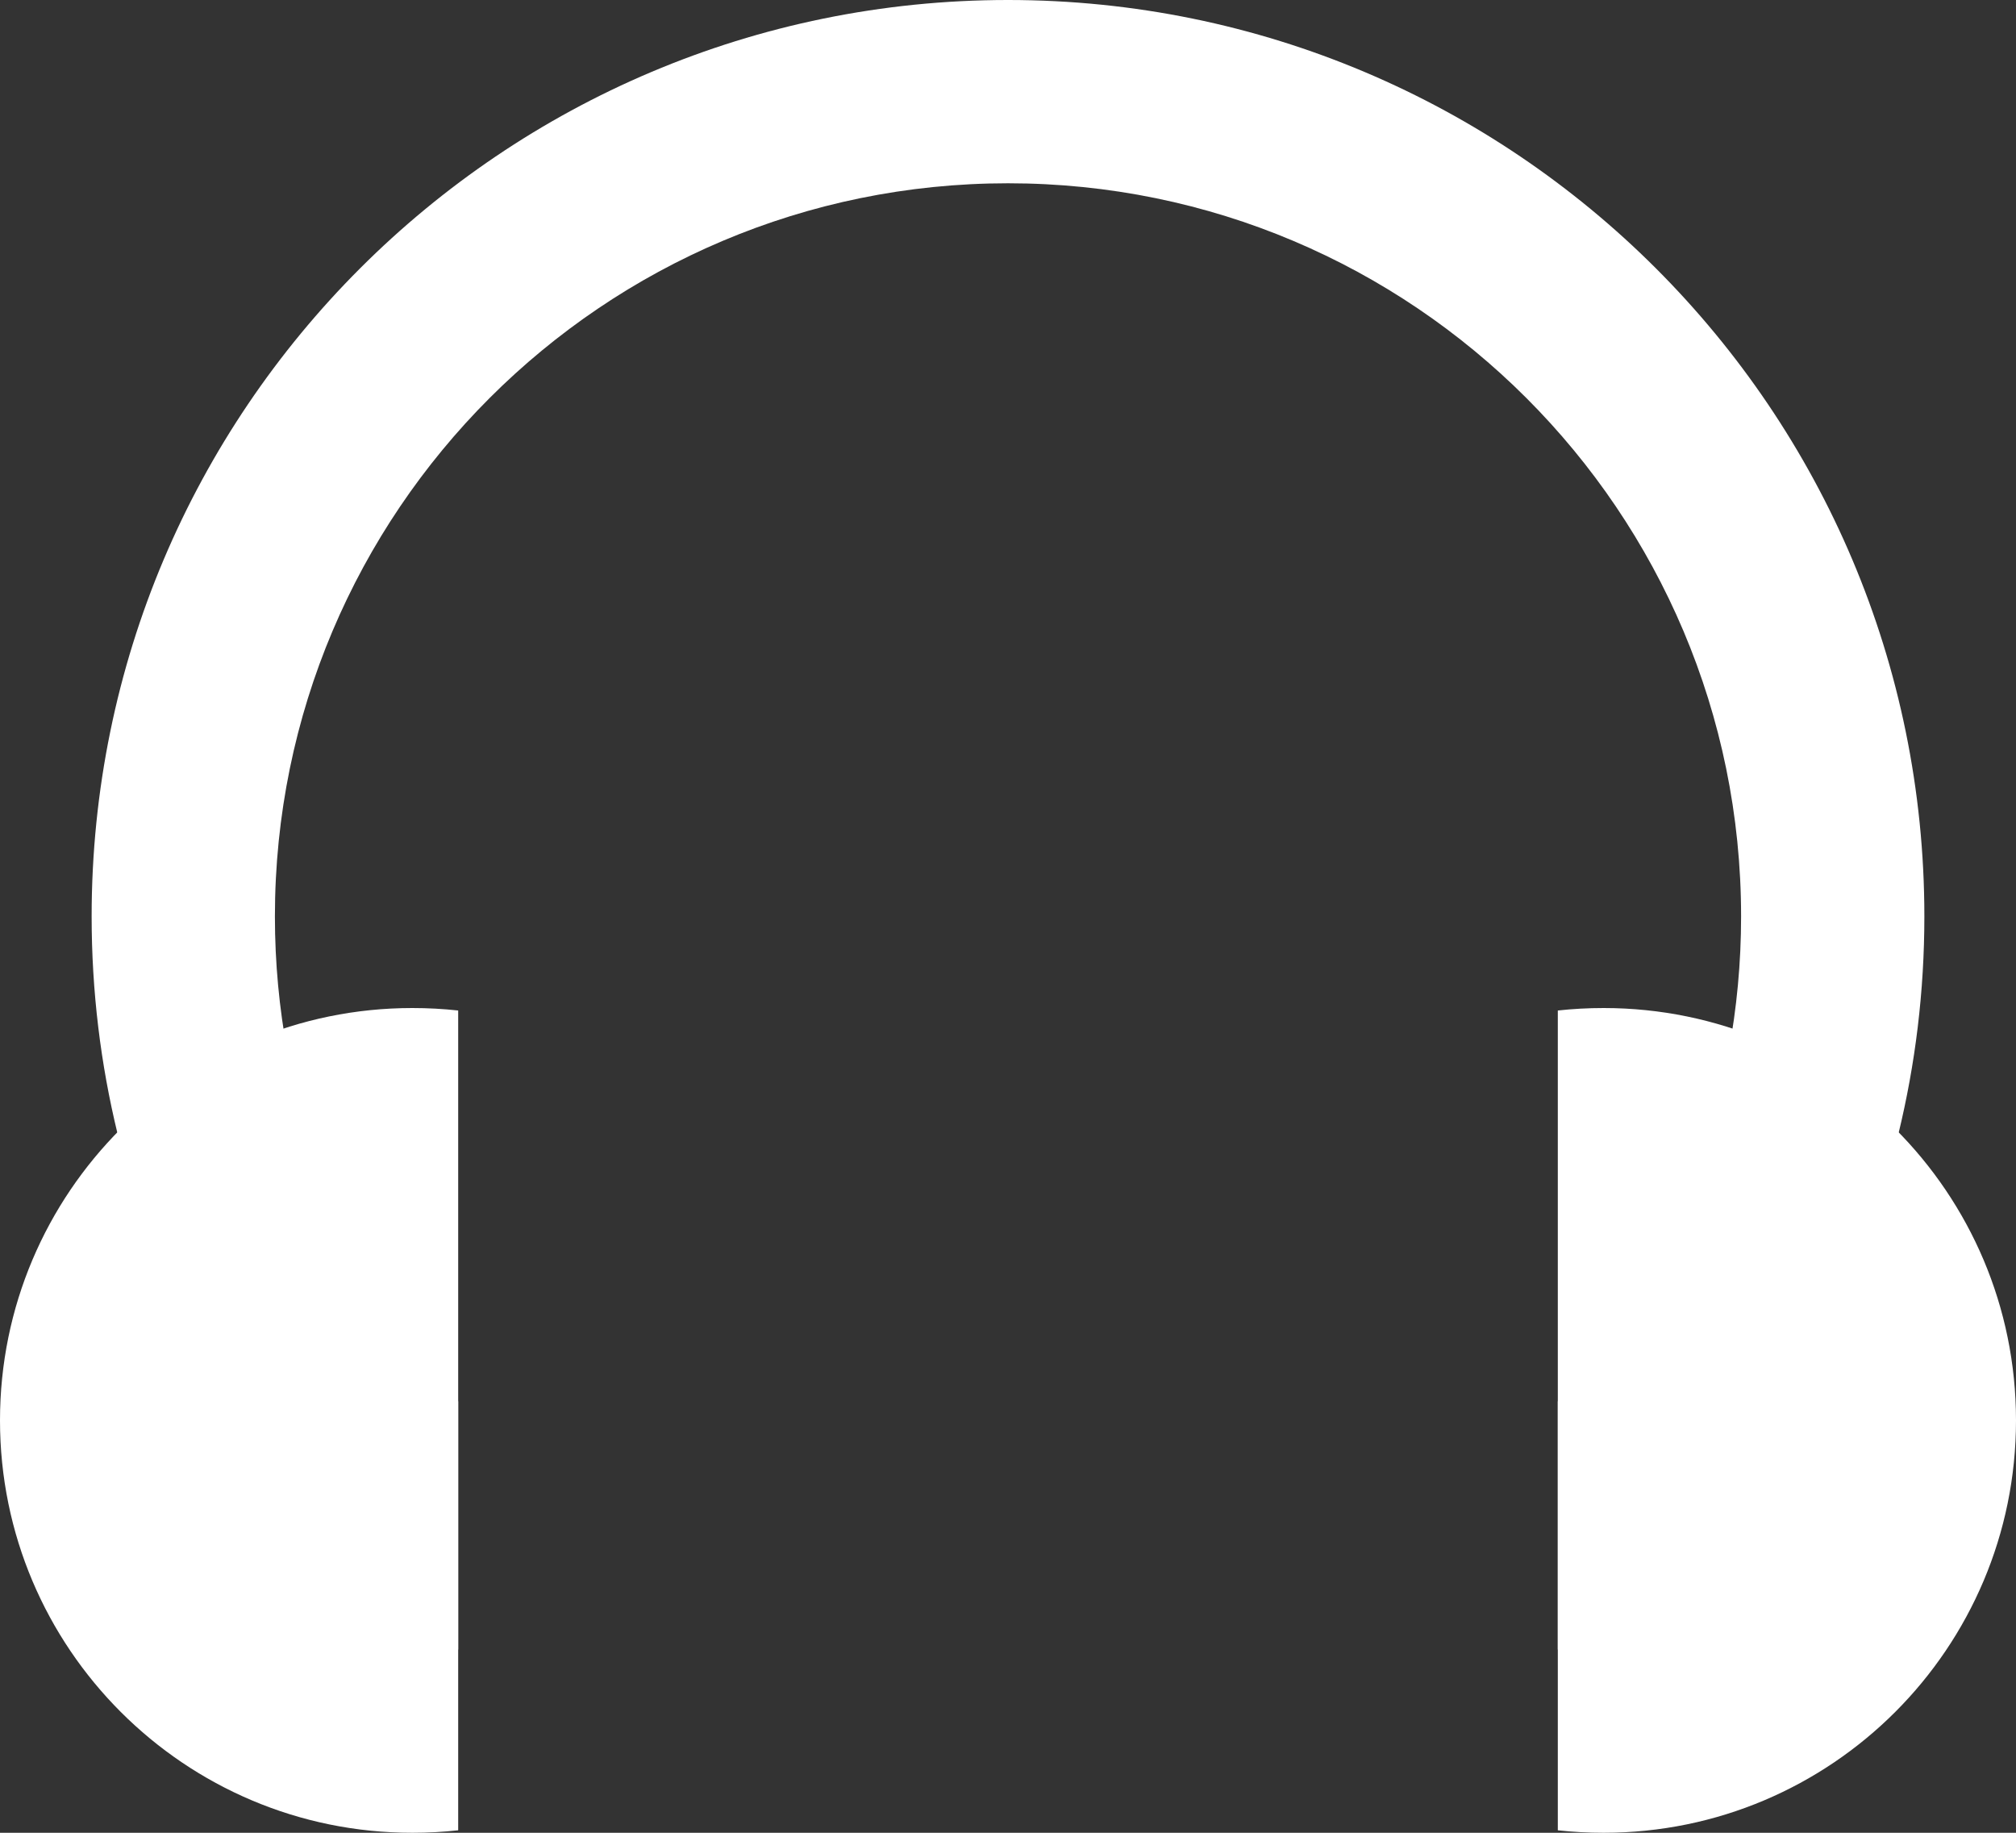 <svg width="22" height="20" viewBox="0 0 22 20" fill="none" xmlns="http://www.w3.org/2000/svg">
<rect x="0" y="0" width="22" height="20" fill="#333333" stroke="none"/>
<path fill-rule="evenodd" clip-rule="evenodd" d="M5 11.027C4.836 11.009 4.669 11 4.5 11C2.015 11 0 13.015 0 15.5C0 17.985 2.015 20 4.5 20C4.669 20 4.836 19.991 5 19.973V11.027Z" fill="white"/>
<path fill-rule="evenodd" clip-rule="evenodd" d="M17 19.973C17.164 19.991 17.331 20 17.5 20C19.985 20 22 17.985 22 15.5C22 13.015 19.985 11 17.5 11C17.331 11 17.164 11.009 17 11.027V19.973Z" fill="white"/>
<path fill-rule="evenodd" clip-rule="evenodd" d="M17 15.292C18.245 13.881 19 12.029 19 10C19 5.582 15.418 2 11 2C6.582 2 3 5.582 3 10C3 12.029 3.755 13.881 5 15.292V18.001C2.571 16.176 1 13.272 1 10C1 4.477 5.477 0 11 0C16.523 0 21 4.477 21 10C21 13.272 19.429 16.176 17 18.001V15.292Z" fill="white"/>
</svg>
